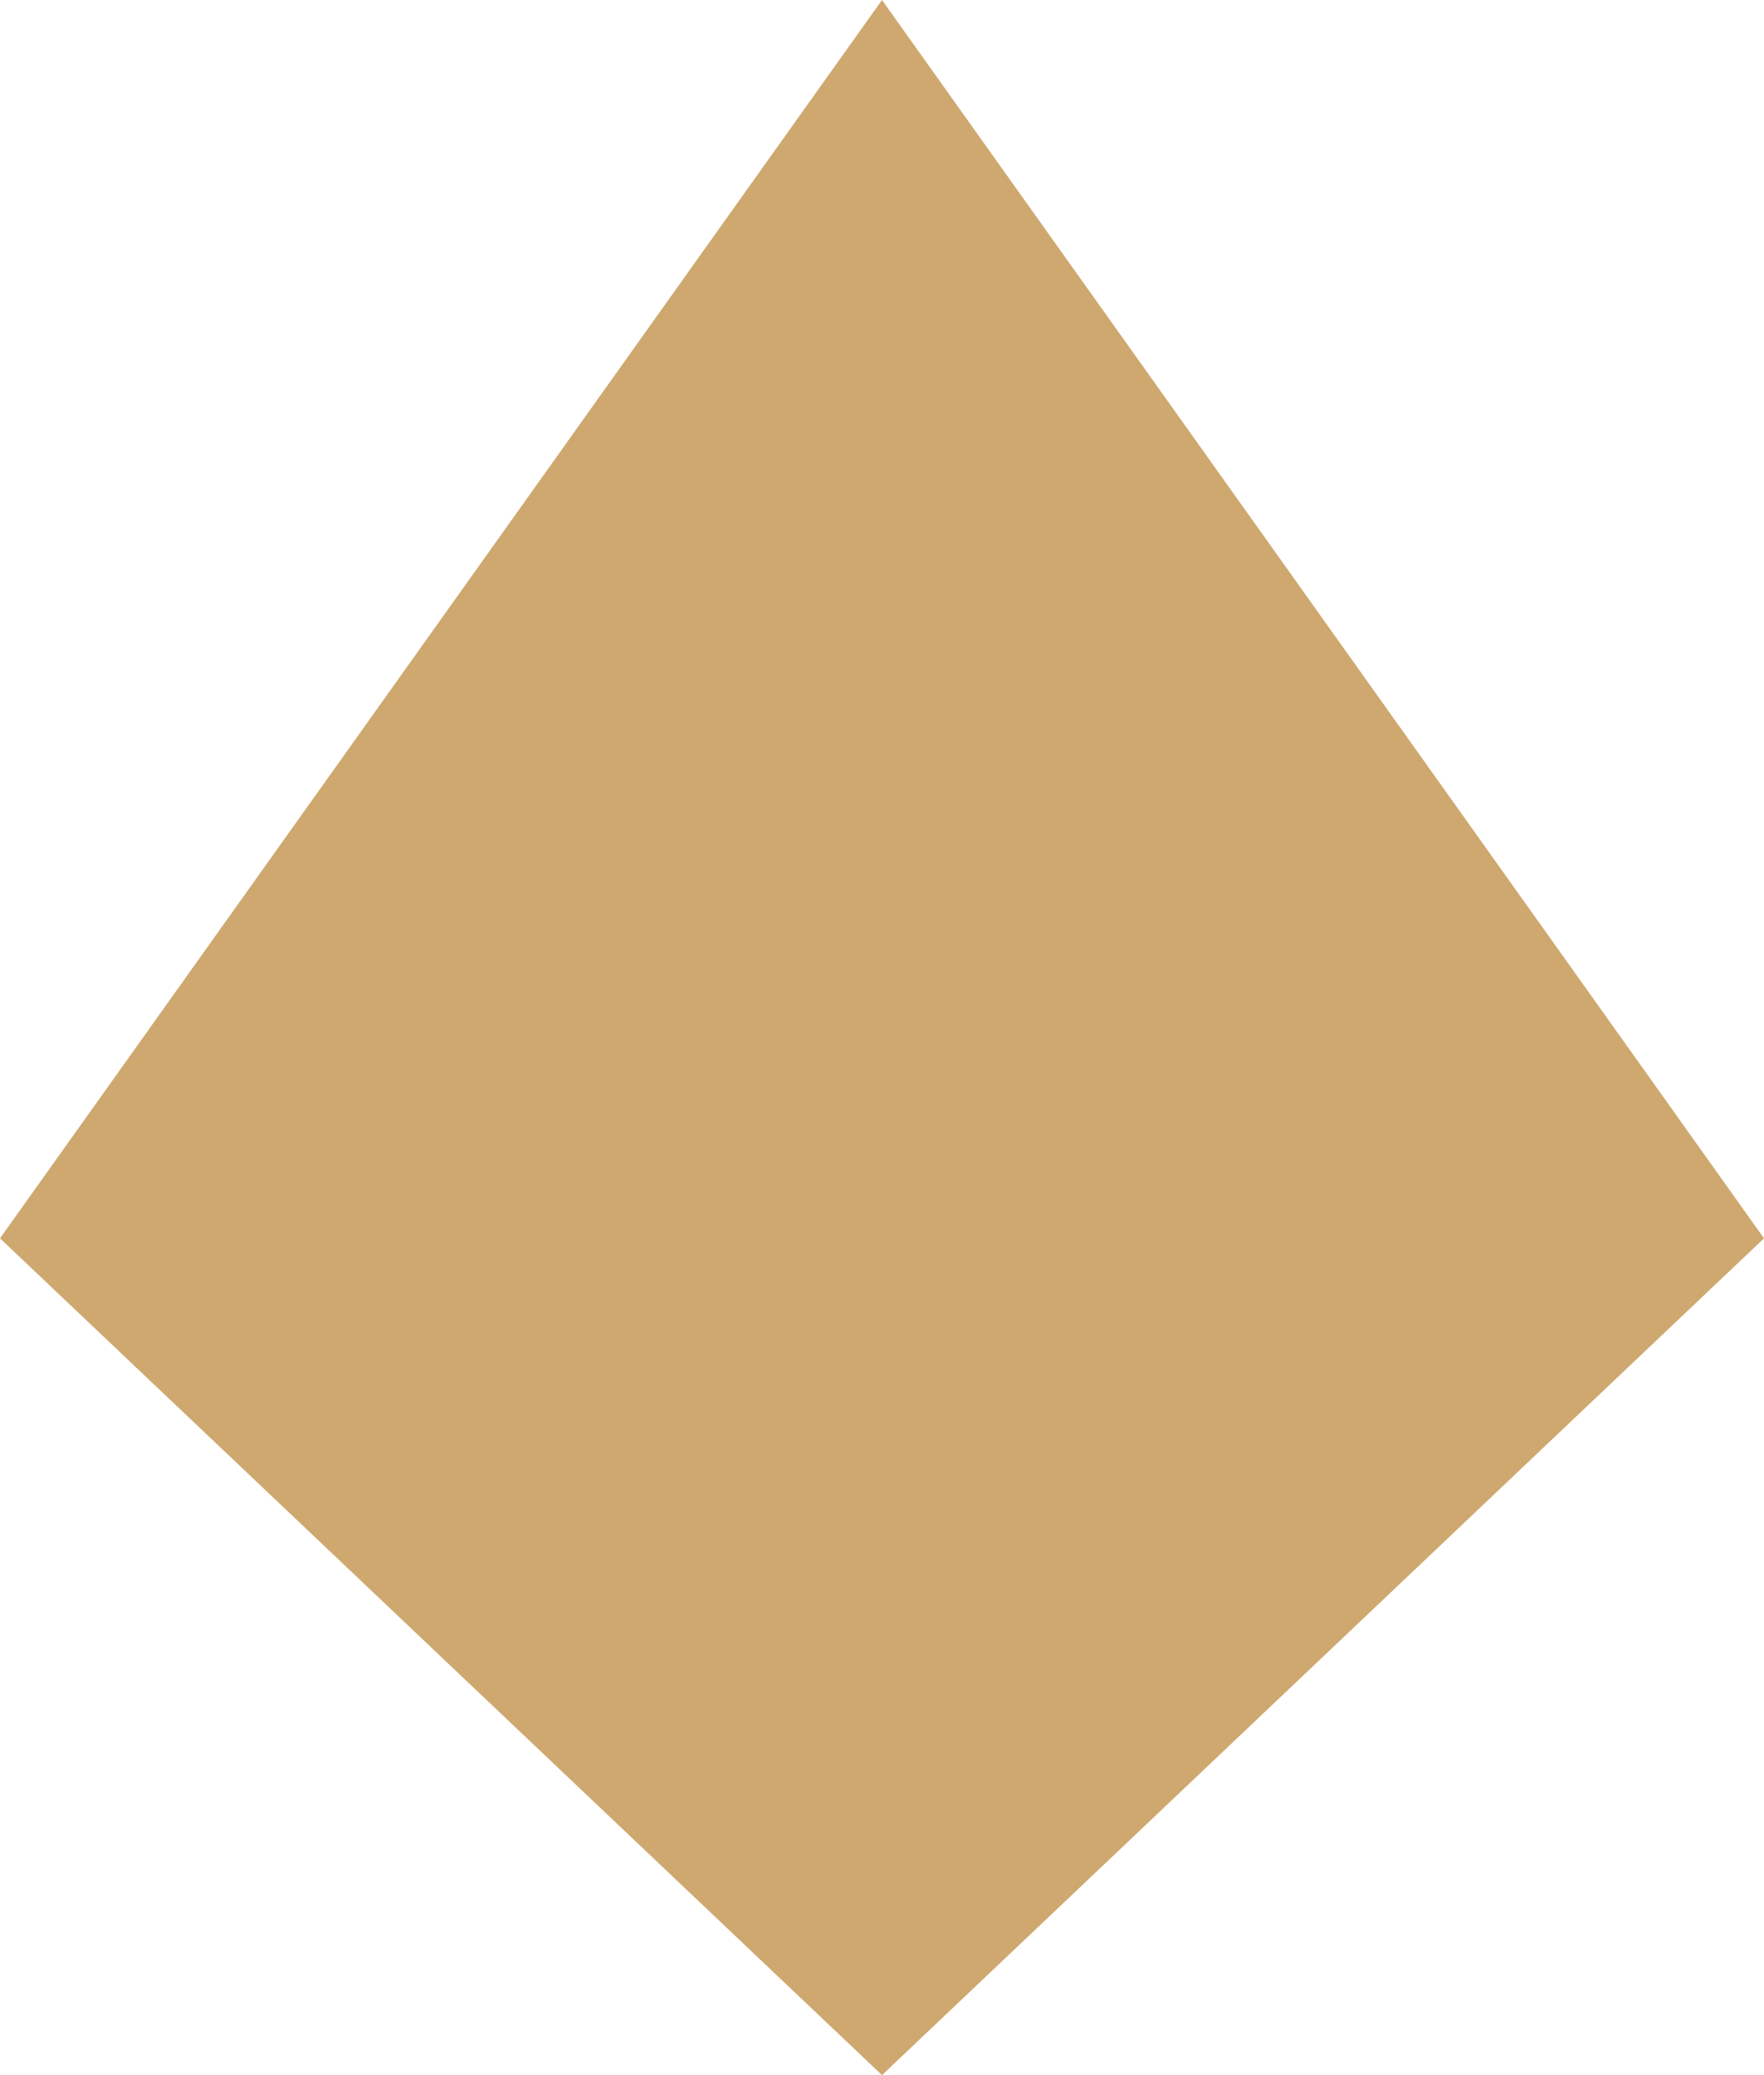<?xml version="1.0" encoding="UTF-8"?> <svg xmlns="http://www.w3.org/2000/svg" width="17" height="20" viewBox="0 0 17 20" fill="none"> <path d="M8.5 0L17 11.935L8.5 20L0 11.935L8.5 0Z" fill="#CEA86F"></path> </svg> 